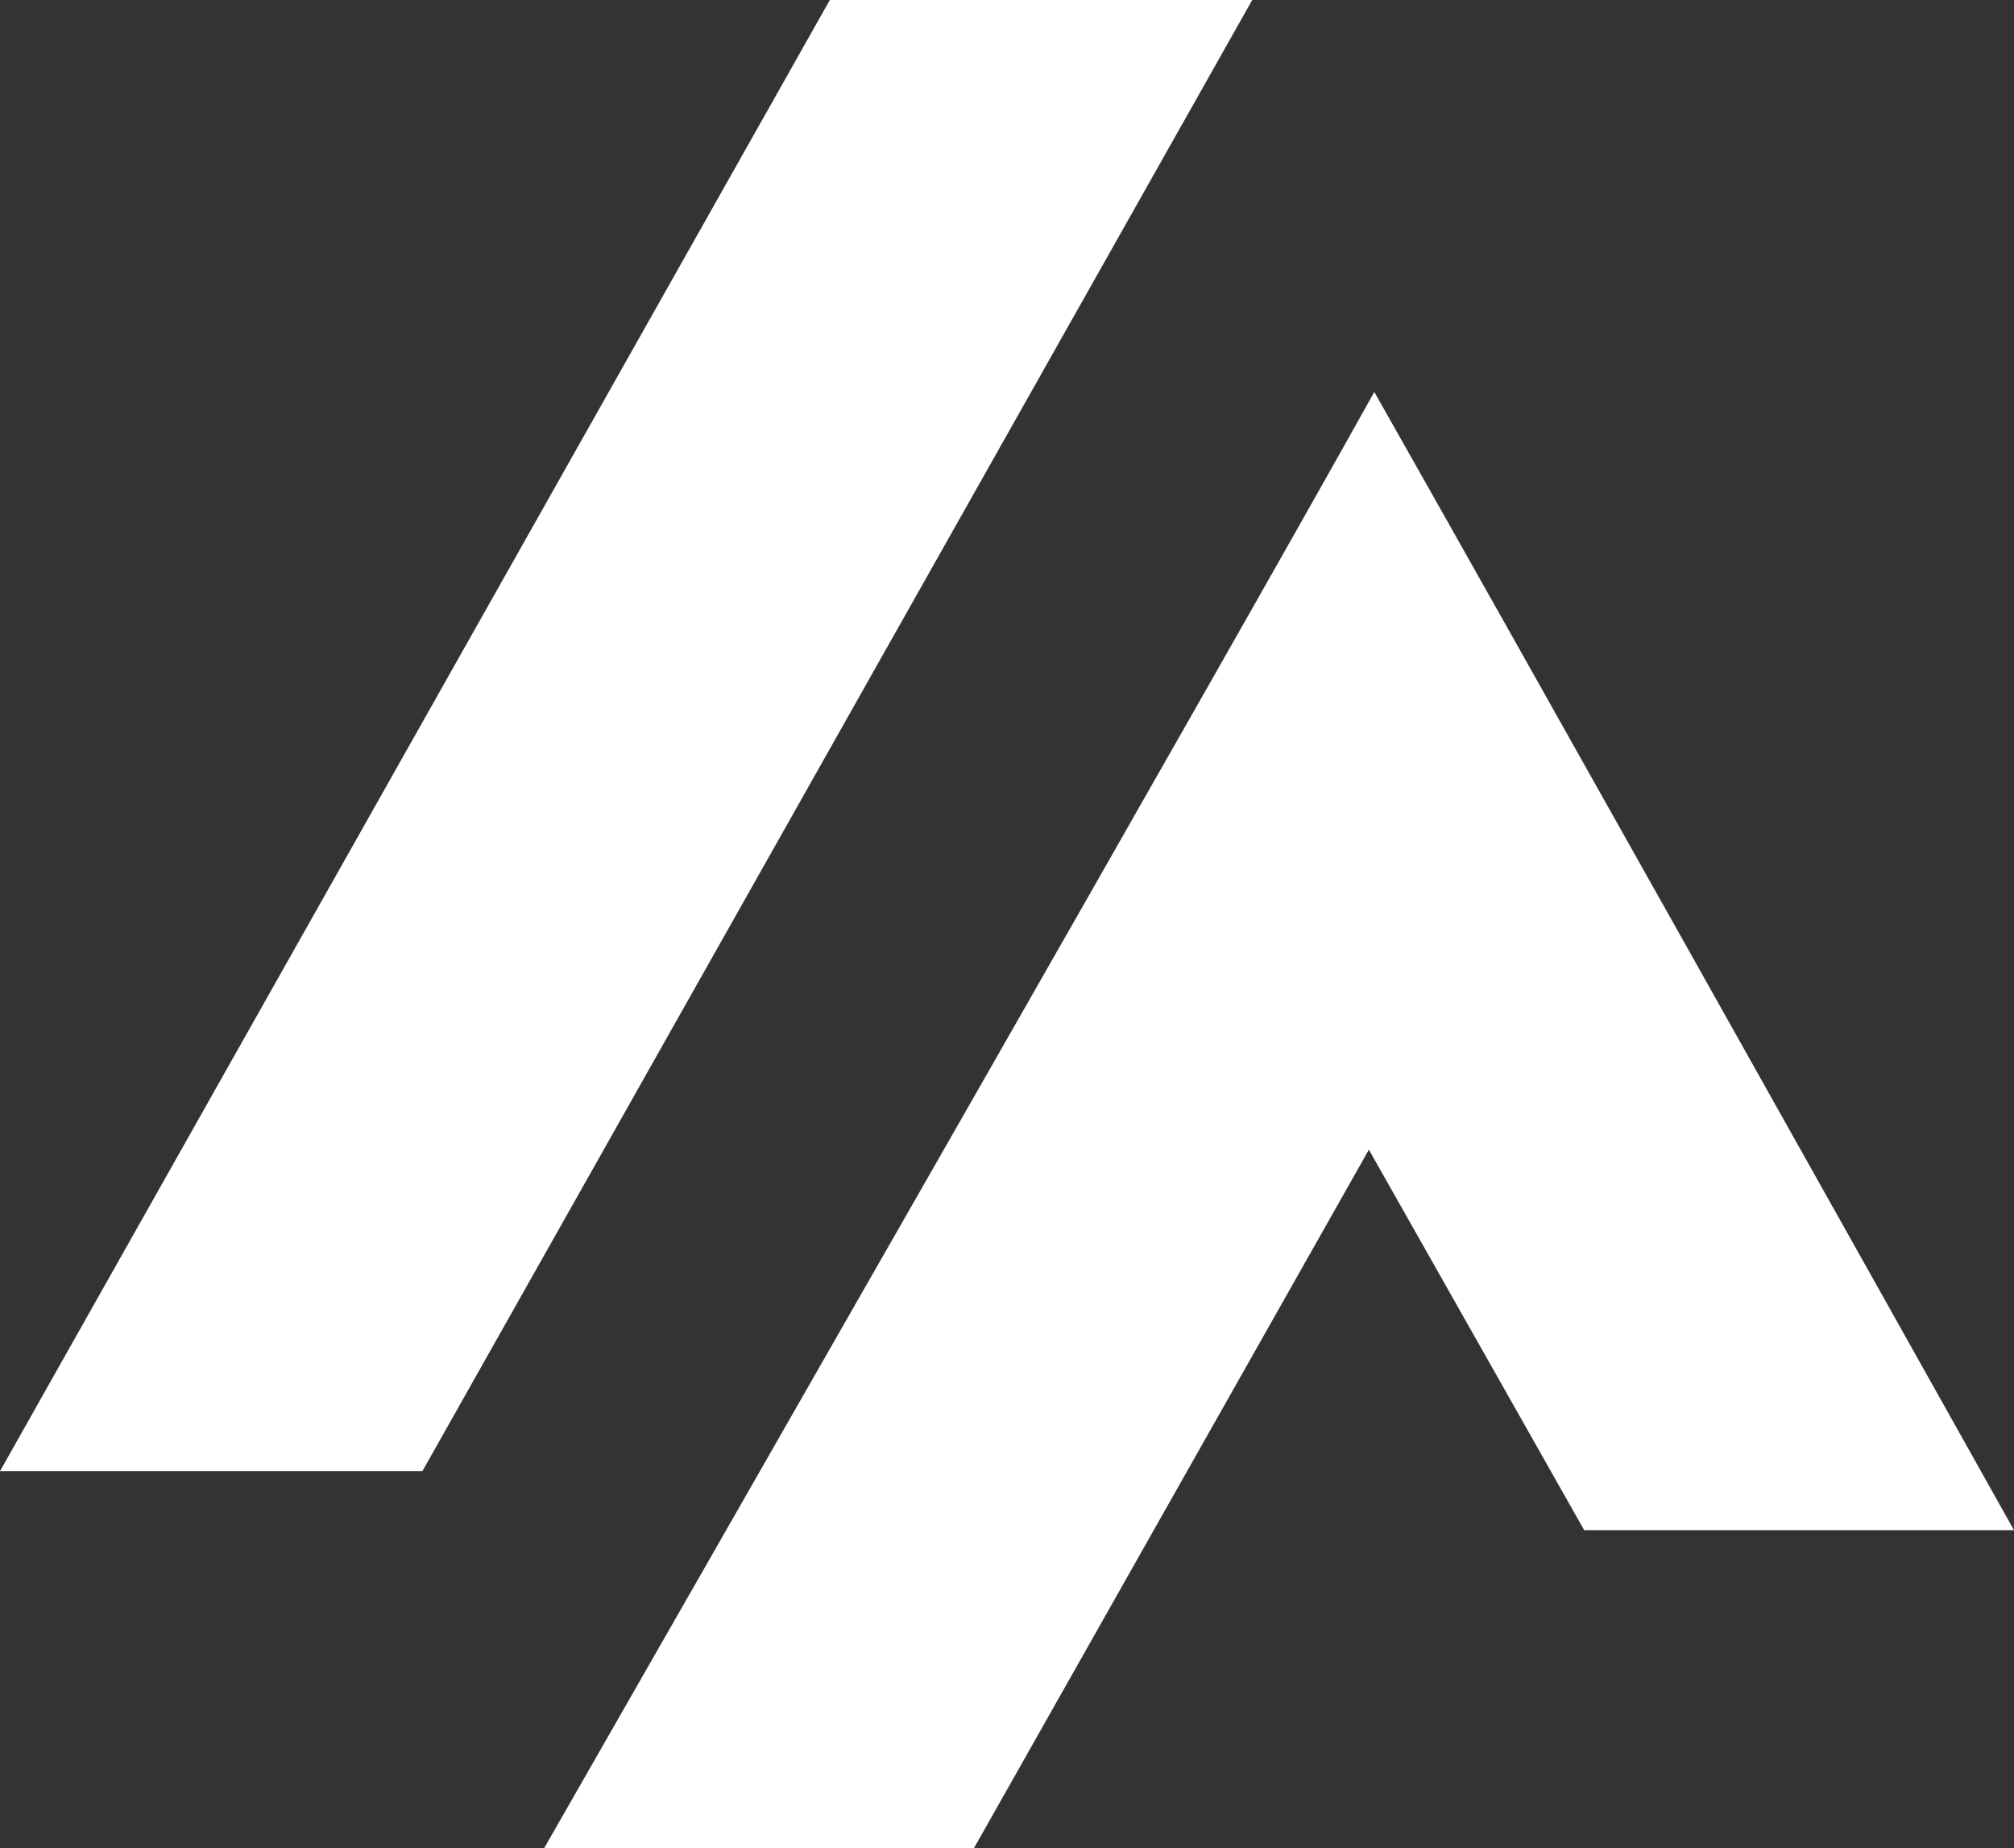 <?xml version="1.0" encoding="UTF-8"?>
<svg id="Capa_2" data-name="Capa 2" xmlns="http://www.w3.org/2000/svg" viewBox="0 0 234.3 215.02">
  <rect x="0" y="0" width="234.3" height="215.02" fill="#333333" stroke="none"/>
  <defs>
    <style>
      .cls-1 {
        fill: #fff;
        stroke-width: 0px;
      }
    </style>
  </defs>
  <g id="Capa_1-2" data-name="Capa 1">
    <g>
      <path class="cls-1" d="m234.3,178.02h-50l-25.05-44.27-45.95,81.27h-50c18.32-32.03,79.71-139.11,96.58-169.42,15.71,27.7,58.3,103.66,74.42,132.42Z"/>
      <polygon class="cls-1" points="145.68 0 49.14 171.15 0 171.15 96.54 0 145.68 0"/>
    </g>
  </g>
</svg>